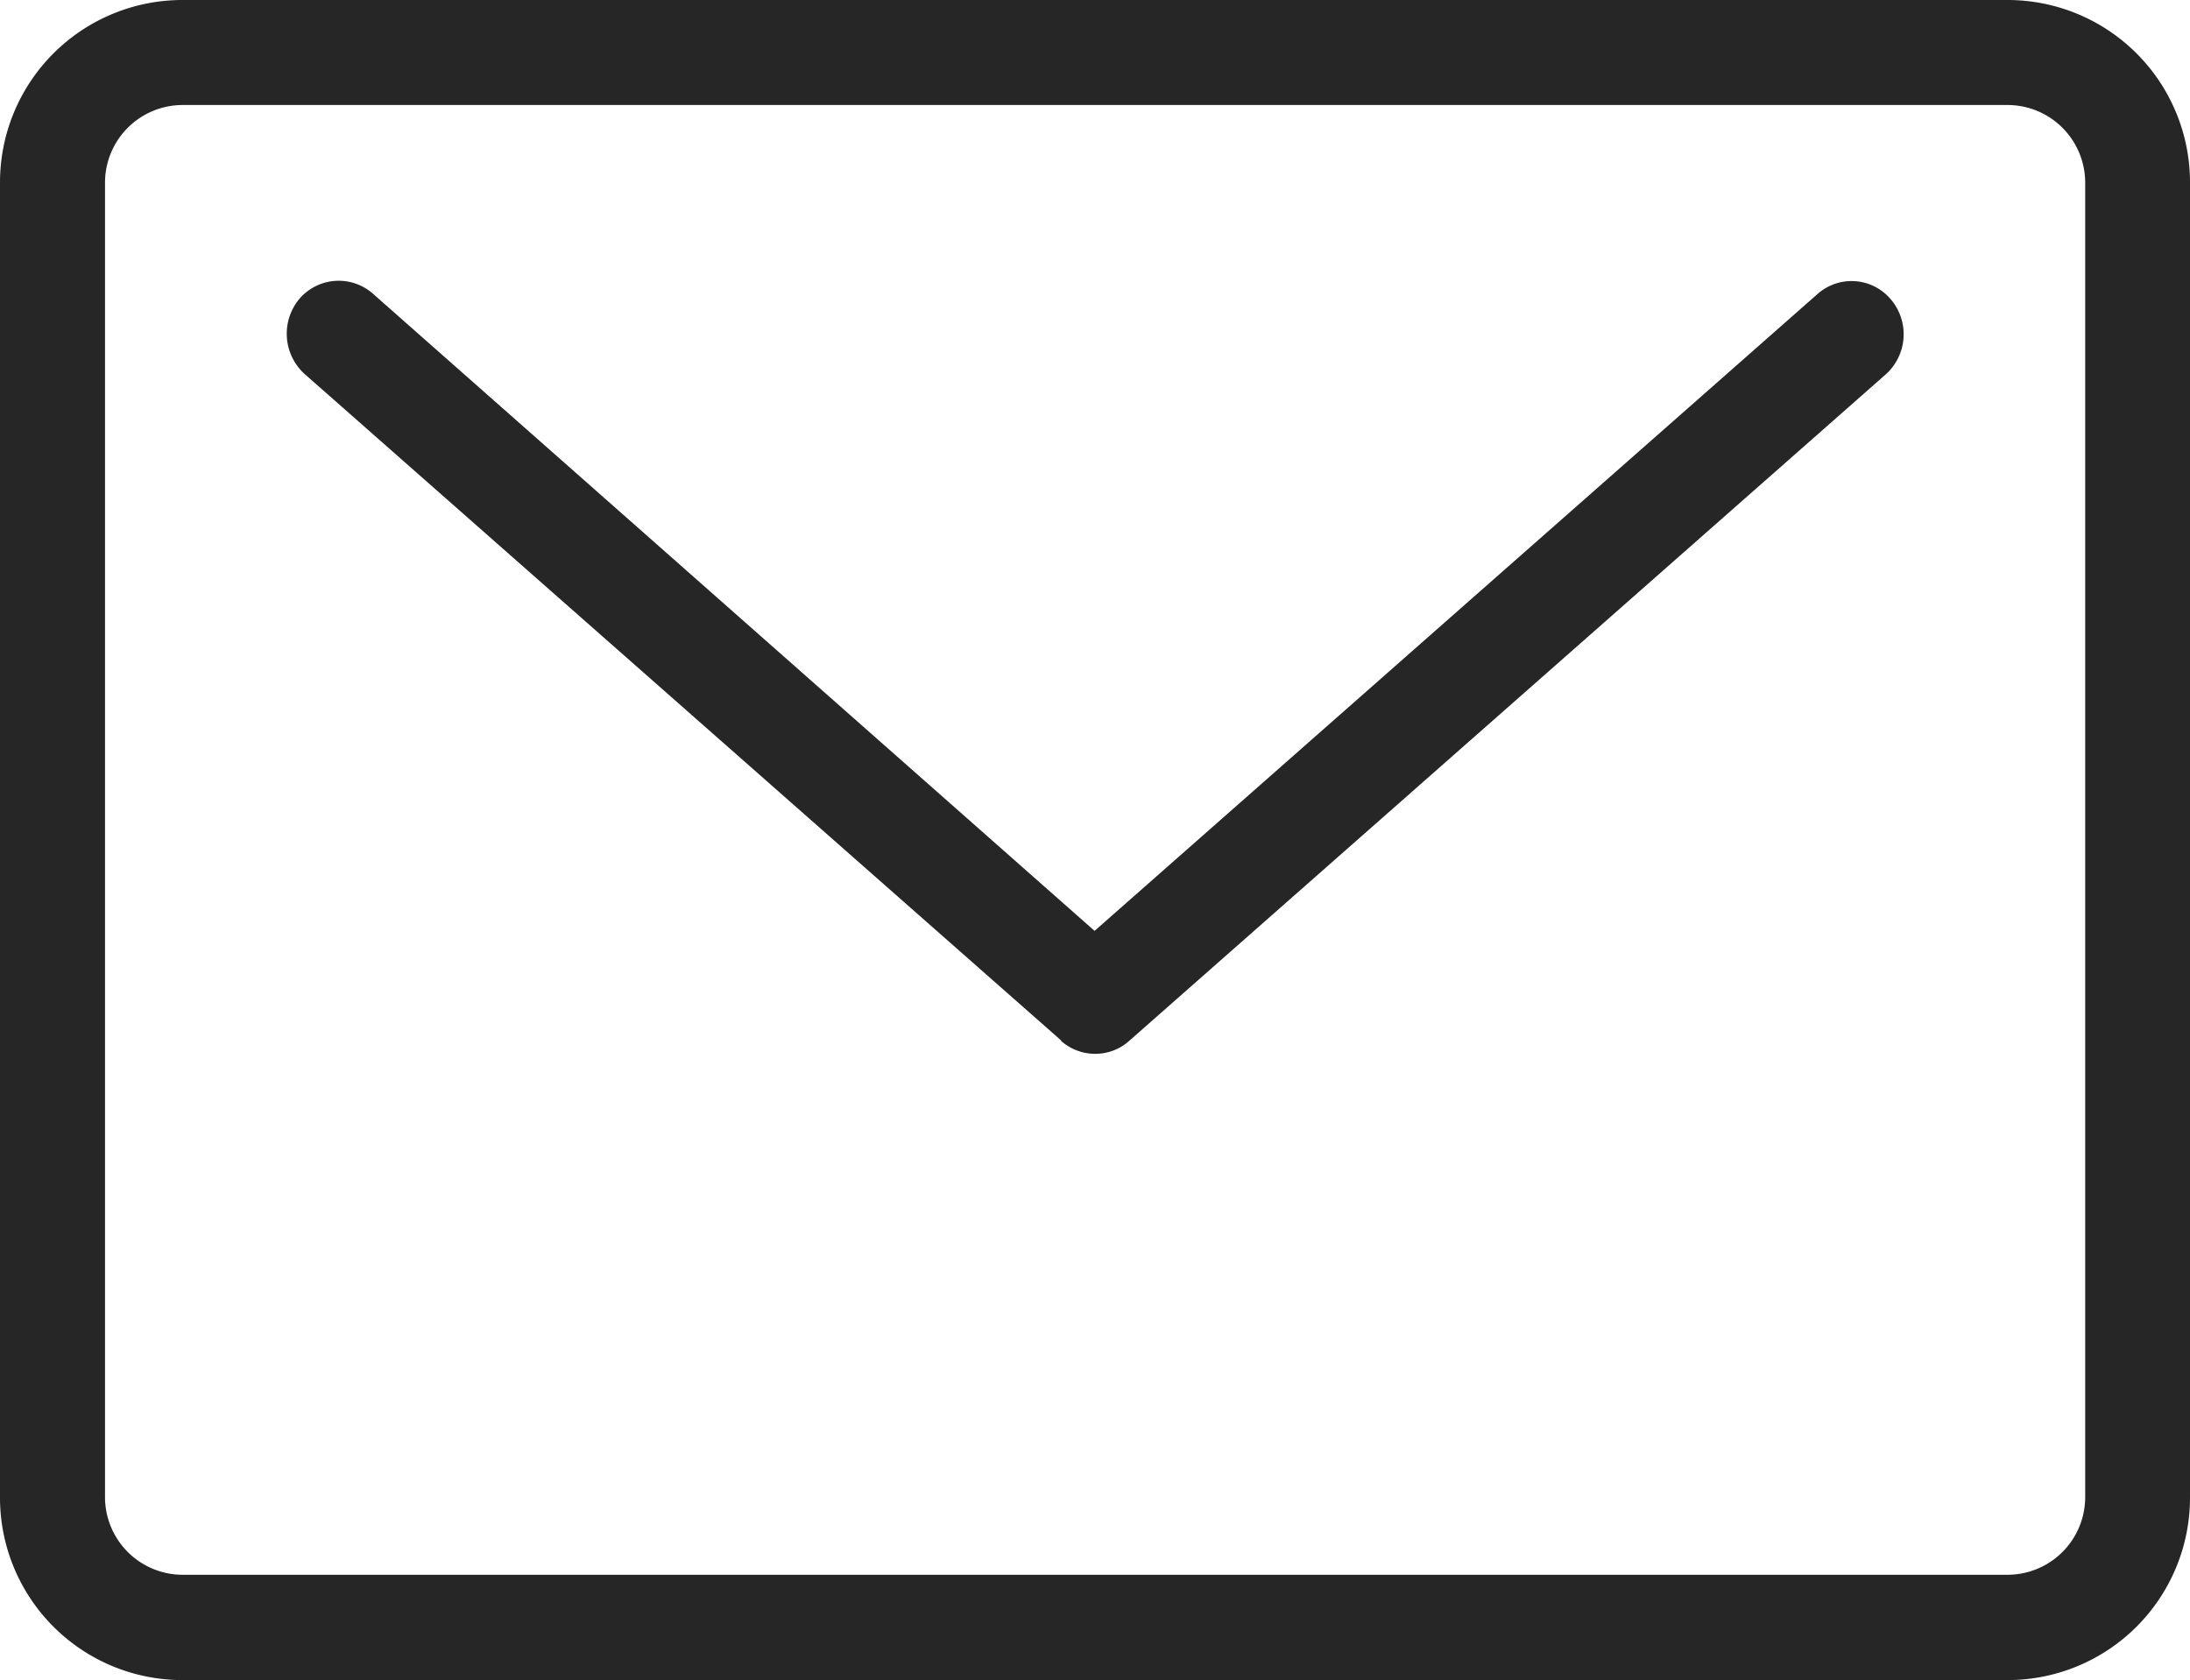 <svg xmlns="http://www.w3.org/2000/svg" width="20.854" height="16" viewBox="0 0 20.854 16">
  <g id="icon" transform="translate(0 0)">
    <g id="グループ_1295" data-name="グループ 1295" transform="translate(0 0)">
      <path id="パス_3786" data-name="パス 3786" d="M1.736,16H19.118a1.737,1.737,0,0,0,1.736-1.736V1.736A1.737,1.737,0,0,0,19.118,0H1.736A1.737,1.737,0,0,0,0,1.736V14.259A1.737,1.737,0,0,0,1.736,16ZM1,1.736A.74.74,0,0,1,1.736,1H19.118a.74.74,0,0,1,.738.738V14.259a.74.74,0,0,1-.738.738H1.736A.74.74,0,0,1,1,14.259Z" transform="translate(0 0)" fill="#262626"/>
      <path id="パス_3787" data-name="パス 3787" d="M12.763,12.669a.493.493,0,0,0,.323.122.484.484,0,0,0,.323-.122l7.205-6.348a.513.513,0,0,0,.05-.714.488.488,0,0,0-.7-.051L13.081,11.62,6.208,5.551a.493.493,0,0,0-.7.051.518.518,0,0,0,.05.714l7.205,6.348Z" transform="translate(-2.658 -2.755)" fill="#262626"/>
    </g>
  </g>
</svg>
